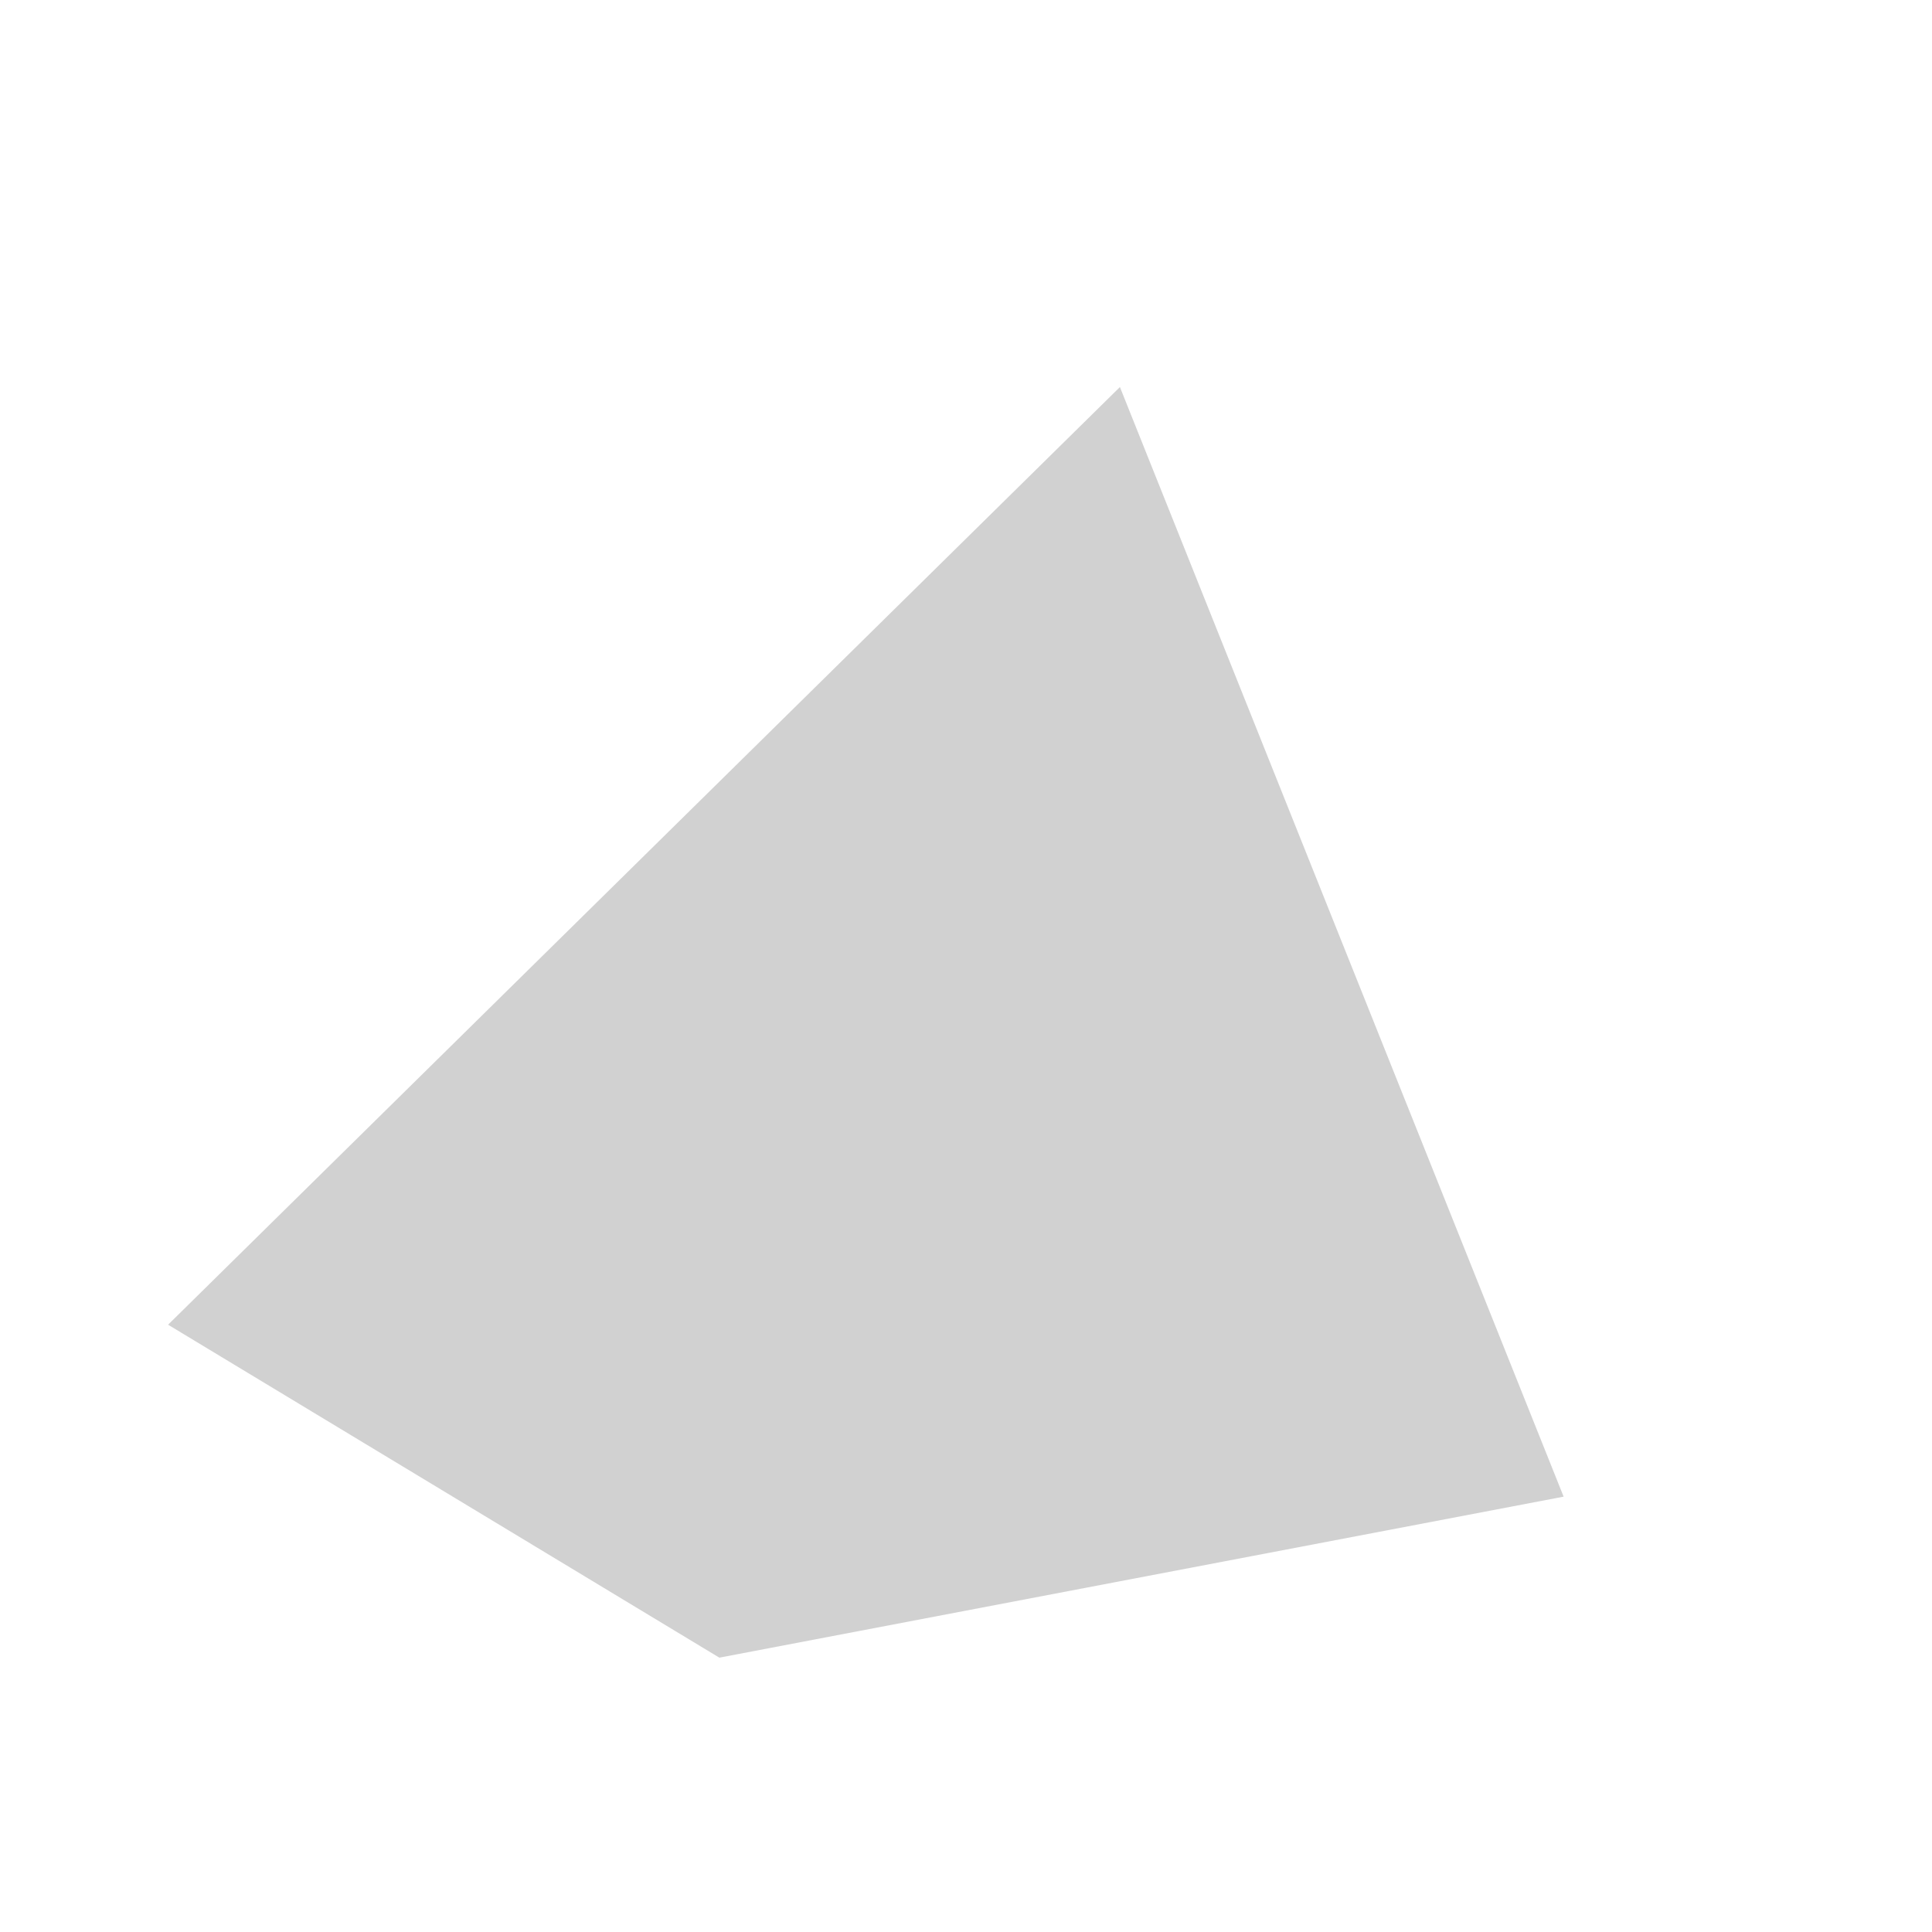 <?xml version="1.0" encoding="UTF-8"?><svg xmlns="http://www.w3.org/2000/svg" xmlns:xlink="http://www.w3.org/1999/xlink" xmlns:avocode="https://avocode.com/" id="SVGDoc" width="3px" height="3px" version="1.1" viewBox="0 0 3 3" aria-hidden="true" style="fill:url(#CerosGradient_id221384b0b);"><defs><linearGradient class="cerosgradient" data-cerosgradient="true" id="CerosGradient_id221384b0b" gradientUnits="userSpaceOnUse" x1="50%" y1="100%" x2="50%" y2="0%"><stop offset="0%" stop-color="#D1D1D1"/><stop offset="100%" stop-color="#D1D1D1"/></linearGradient><linearGradient/></defs><g><g><path d="M0.261,2.057v0l0.856,0.517v0l1.311,-0.25v0l-0.689,-1.723v0z" fill="#ffffff" fill-opacity="1" style="fill:url(#CerosGradient_id221384b0b);"/></g></g></svg>